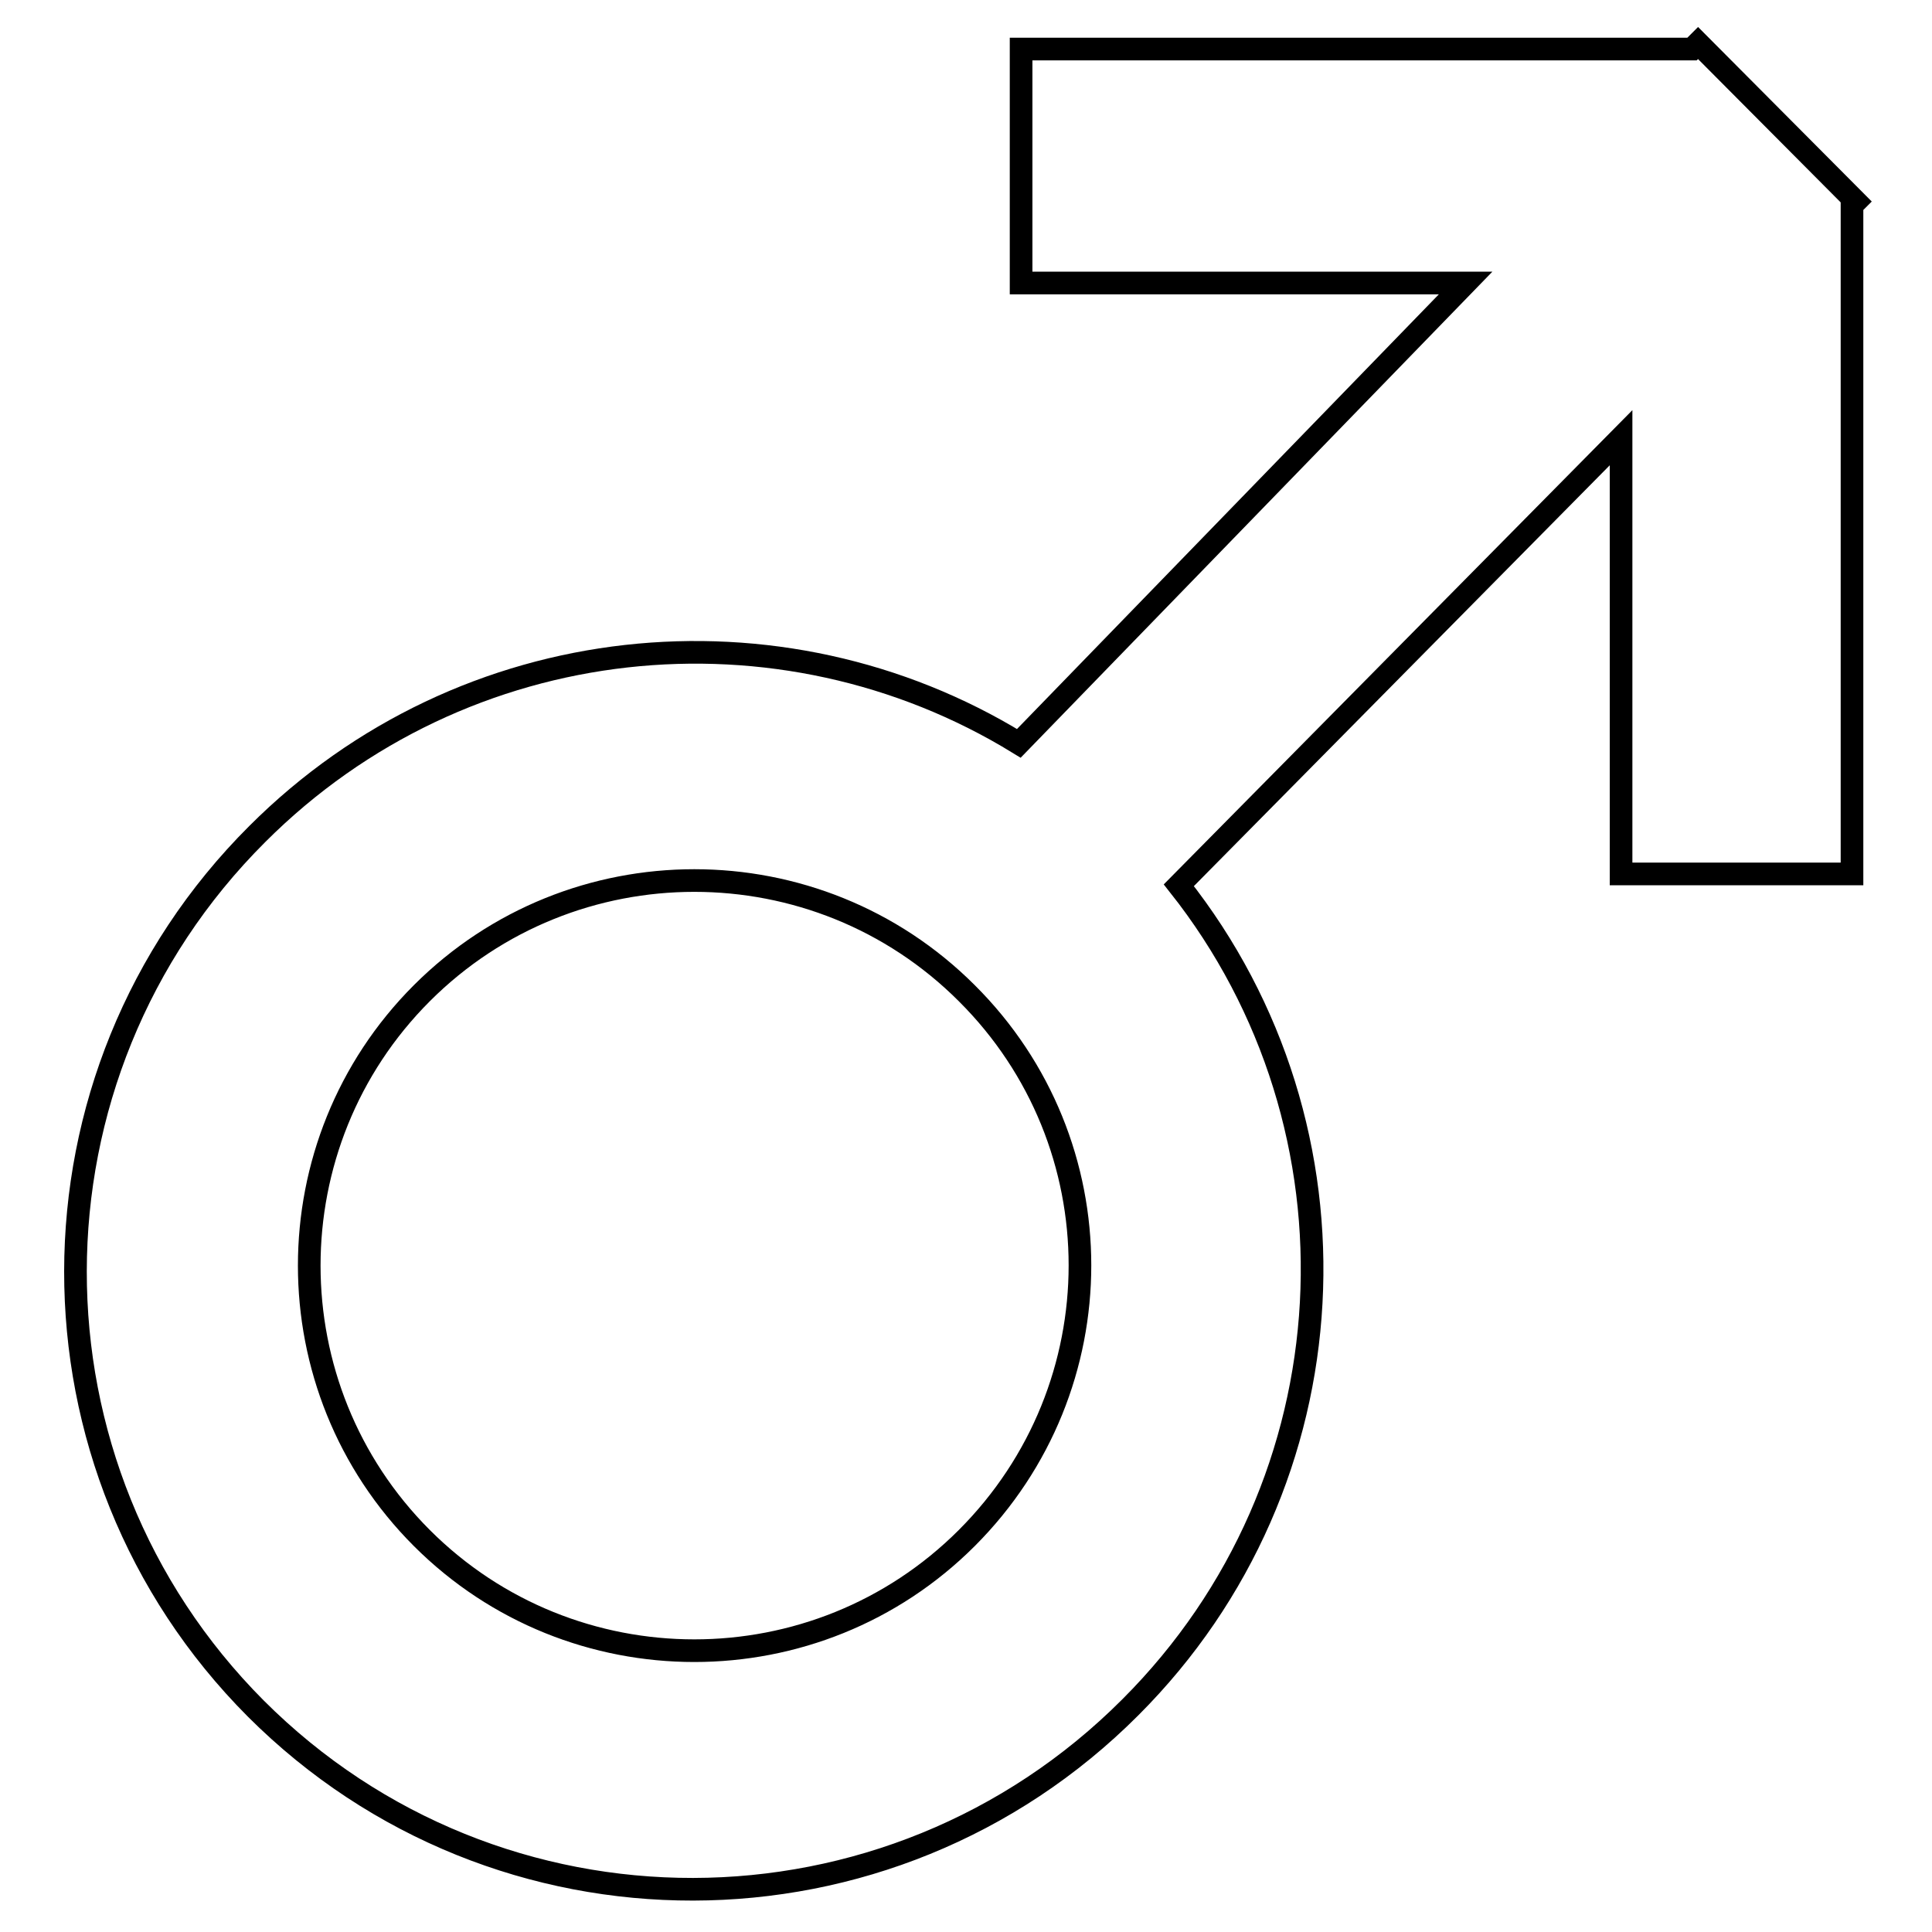 <?xml version="1.0" encoding="utf-8"?>
<!-- Svg Vector Icons : http://www.onlinewebfonts.com/icon -->
<!DOCTYPE svg PUBLIC "-//W3C//DTD SVG 1.1//EN" "http://www.w3.org/Graphics/SVG/1.1/DTD/svg11.dtd">
<svg version="1.1" xmlns="http://www.w3.org/2000/svg" xmlns:xlink="http://www.w3.org/1999/xlink" x="0px" y="0px" viewBox="0 0 256 256" enable-background="new 0 0 256 256" xml:space="preserve">
<g><g><path stroke-width="3" fill-opacity="0" stroke="#000000"  d="M225,5.7l-0.8,0.8h-88.9v31h58.9l-59.2,61c-31.6-19.4-73.5-15.4-100.9,12C2,142.5,2,194.4,33.9,226.4c32,32,83.9,31.9,115.9-0.2c29.8-29.8,31.9-76.7,6.4-108.9l58.6-59.3v57.8h30.6V27.2l0.5-0.5L225,5.7z M128.1,203.8c-19.9,19.9-52.3,19.9-72.2,0c-19.9-19.9-19.9-52.3,0-72.2c19.9-19.9,52.3-19.9,72.2,0C148.1,151.5,148.1,183.8,128.1,203.8z"/></g></g>
</svg>